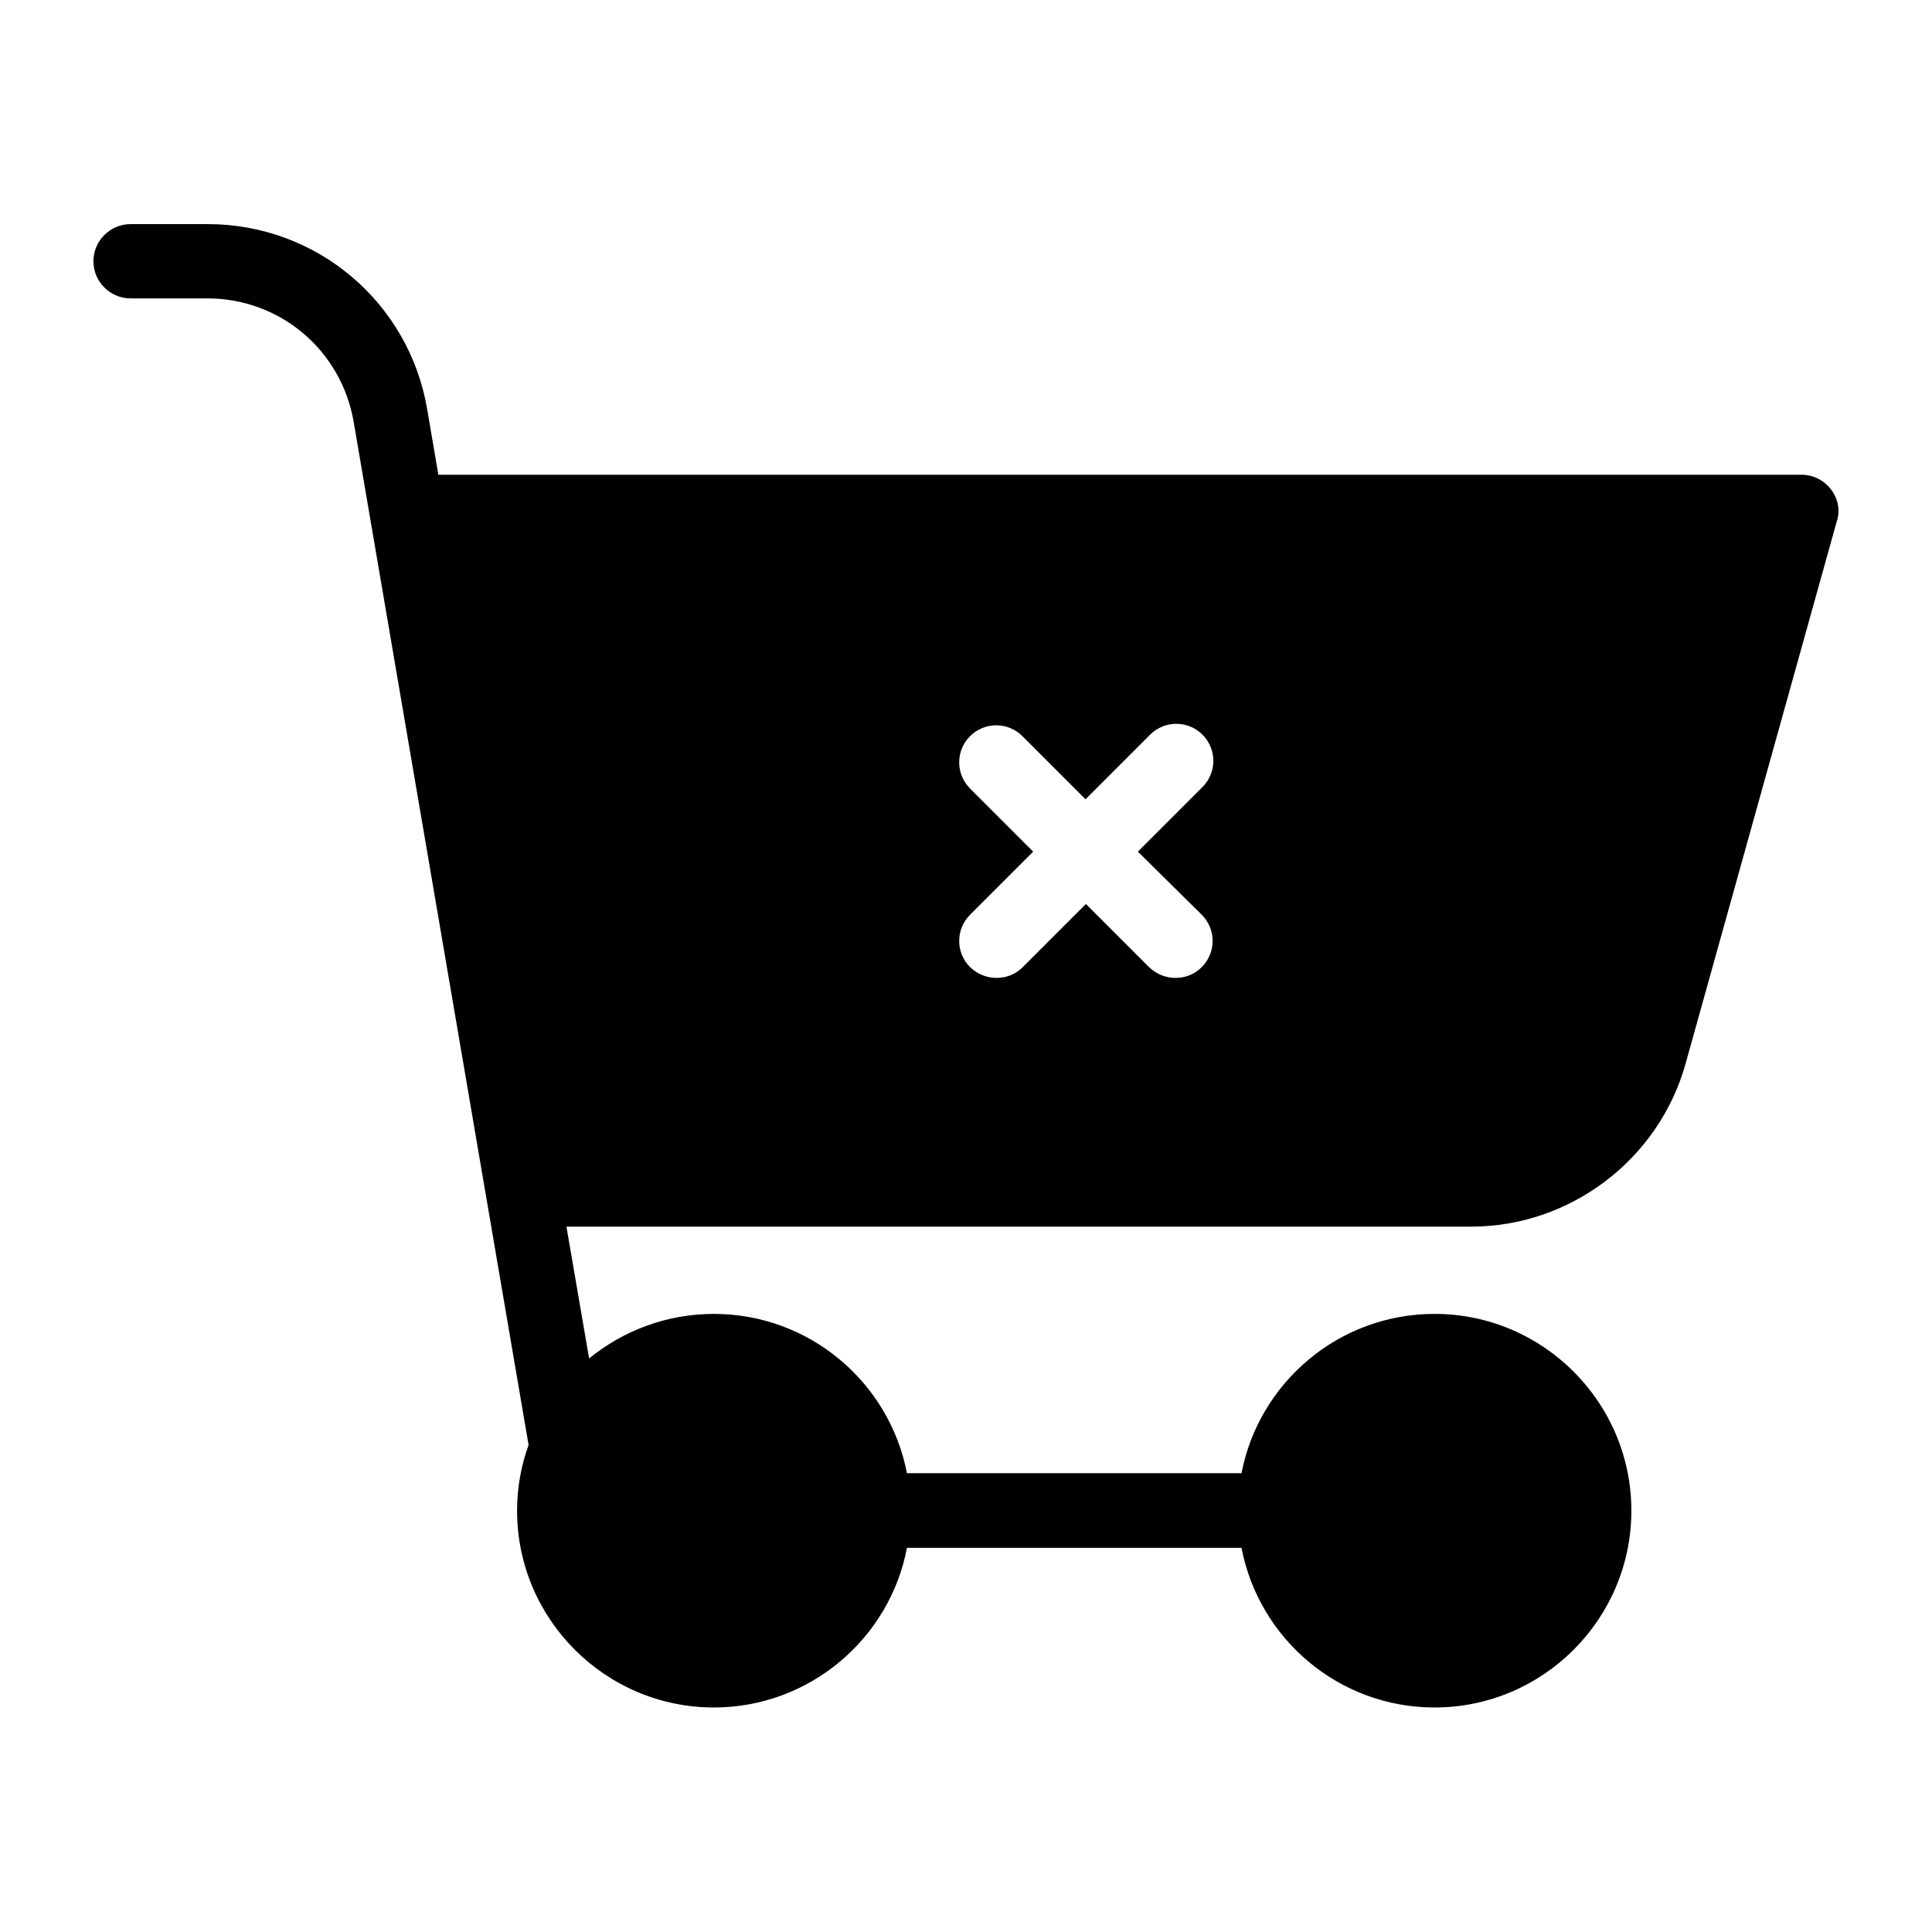 <?xml version="1.0" encoding="UTF-8"?>
<!-- The Best Svg Icon site in the world: iconSvg.co, Visit us! https://iconsvg.co -->
<svg fill="#000000" width="800px" height="800px" version="1.1" viewBox="144 144 512 512" xmlns="http://www.w3.org/2000/svg">
 <path d="m629.27 273.75c-1.871-2.461-4.723-3.938-7.871-3.938l-361.23 0.004-2.953-17.32c-4.82-28.438-29.324-49.102-58.152-49.102h-20.469c-5.41 0-9.84 4.43-9.84 9.84s4.43 9.84 9.84 9.84h20.367c19.285 0 35.523 13.777 38.77 32.766l46.348 271.09c-1.969 5.41-3.051 11.316-3.051 17.418 0 28.734 23.418 52.152 52.152 52.152 25.387 0 46.641-18.301 51.168-42.312h88.66c4.625 24.109 25.781 42.312 51.168 42.312 28.734 0 52.152-23.418 52.152-52.152 0-28.734-23.418-52.152-52.152-52.152-25.387 0-46.543 18.203-51.168 42.215h-88.66c-4.625-24.008-25.781-42.215-51.168-42.215-12.496 0-24.008 4.43-33.062 11.809l-6.004-34.934h239.71c26.371 0 49.789-17.809 56.875-43.199l40.051-143.66c0.98-2.852 0.391-6-1.48-8.461zm-166.79 112.67c3.836 3.836 3.836 10.035 0 13.875-1.969 1.969-4.43 2.856-6.988 2.856s-5.019-0.984-6.988-2.856l-16.727-16.727-16.727 16.727c-1.969 1.969-4.43 2.856-6.988 2.856s-5.019-0.984-6.988-2.856c-3.836-3.836-3.836-10.035 0-13.875l16.727-16.727-16.727-16.727c-3.836-3.836-3.836-10.035 0-13.875 3.836-3.836 10.035-3.836 13.875 0l16.727 16.727 17.121-17.121c3.836-3.836 10.035-3.836 13.875 0 3.836 3.836 3.836 10.035 0 13.875l-17.121 17.121z"/>
</svg>